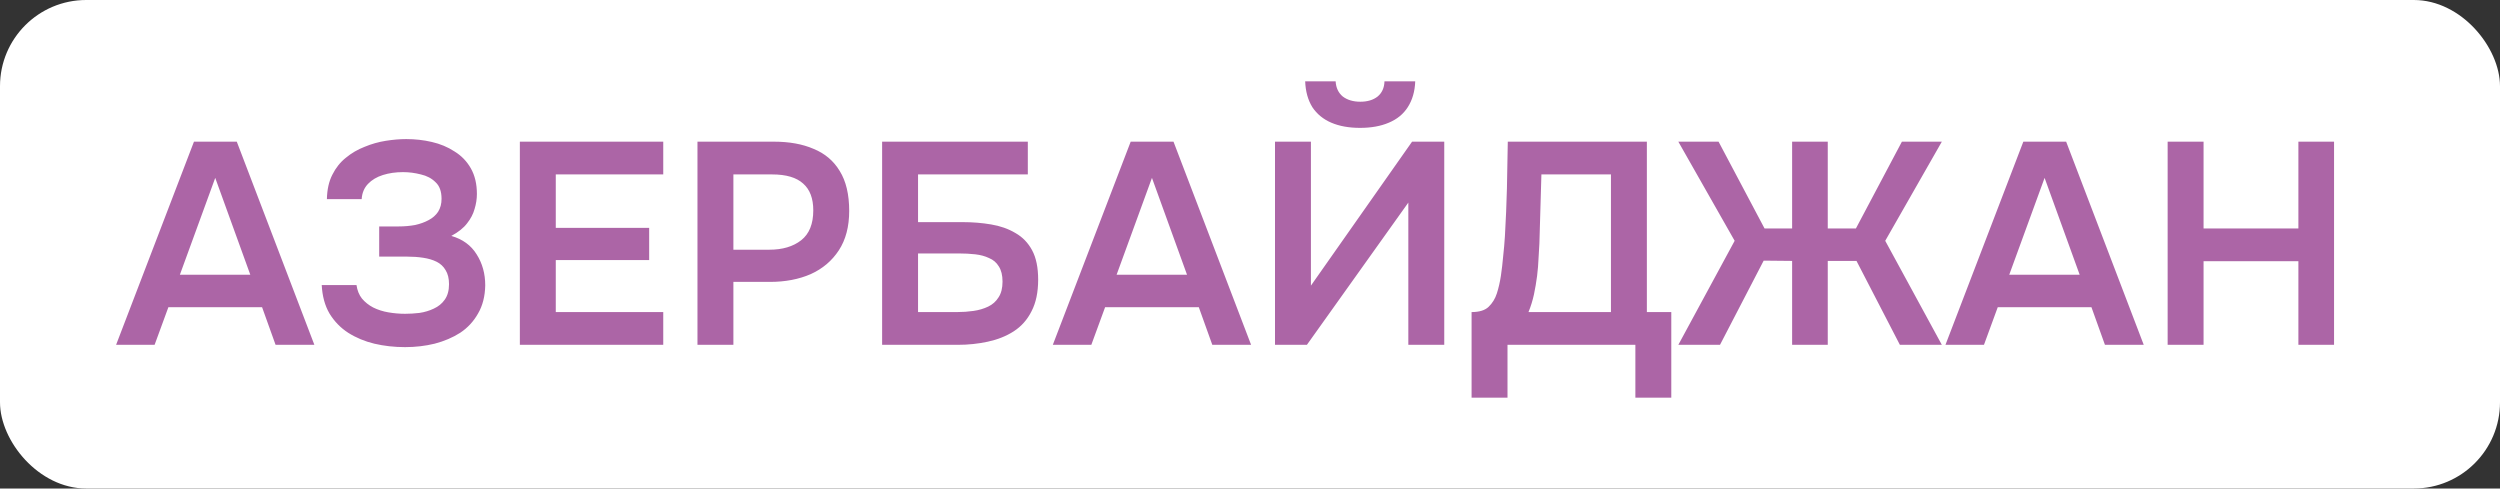 <?xml version="1.0" encoding="UTF-8"?> <svg xmlns="http://www.w3.org/2000/svg" width="87" height="17" viewBox="0 0 87 17" fill="none"><rect x="0" y="0" width="87" height="17" fill="#333333" stroke="none"/><rect width="87" height="17" rx="3" fill="white"></rect><path d="M4.04 12L6.75 4.93H8.24L10.94 12H9.59L9.12 10.69H5.86L5.38 12H4.04ZM6.26 9.56H8.71L7.49 6.19L6.26 9.56ZM14.096 12.08C13.723 12.08 13.366 12.04 13.026 11.96C12.693 11.88 12.389 11.753 12.116 11.58C11.849 11.407 11.633 11.183 11.466 10.91C11.306 10.637 11.216 10.307 11.196 9.92H12.406C12.433 10.107 12.496 10.263 12.596 10.39C12.703 10.517 12.833 10.62 12.986 10.7C13.146 10.78 13.323 10.837 13.516 10.87C13.709 10.903 13.903 10.92 14.096 10.92C14.256 10.92 14.423 10.91 14.596 10.89C14.776 10.863 14.943 10.813 15.096 10.74C15.256 10.667 15.383 10.563 15.476 10.43C15.576 10.29 15.626 10.11 15.626 9.89C15.626 9.69 15.586 9.527 15.506 9.4C15.433 9.273 15.329 9.177 15.196 9.11C15.063 9.043 14.906 8.997 14.726 8.97C14.553 8.943 14.363 8.93 14.156 8.93H13.196V7.88H13.876C14.076 7.88 14.266 7.863 14.446 7.83C14.626 7.79 14.783 7.733 14.916 7.66C15.056 7.587 15.166 7.49 15.246 7.37C15.326 7.243 15.366 7.093 15.366 6.92C15.366 6.66 15.296 6.467 15.156 6.34C15.023 6.207 14.853 6.117 14.646 6.07C14.439 6.017 14.233 5.99 14.026 5.99C13.773 5.99 13.539 6.023 13.326 6.09C13.113 6.157 12.939 6.26 12.806 6.4C12.673 6.54 12.599 6.717 12.586 6.93H11.376C11.383 6.597 11.446 6.313 11.566 6.08C11.686 5.84 11.843 5.643 12.036 5.49C12.229 5.33 12.446 5.203 12.686 5.11C12.926 5.01 13.173 4.94 13.426 4.9C13.679 4.86 13.916 4.84 14.136 4.84C14.443 4.84 14.739 4.873 15.026 4.94C15.319 5.007 15.583 5.117 15.816 5.27C16.056 5.417 16.246 5.613 16.386 5.86C16.526 6.107 16.596 6.403 16.596 6.75C16.596 6.923 16.569 7.097 16.516 7.27C16.469 7.443 16.383 7.61 16.256 7.77C16.136 7.93 15.953 8.077 15.706 8.21C16.099 8.323 16.393 8.537 16.586 8.85C16.786 9.163 16.886 9.523 16.886 9.93C16.879 10.31 16.796 10.637 16.636 10.91C16.483 11.183 16.276 11.407 16.016 11.58C15.756 11.747 15.459 11.873 15.126 11.96C14.799 12.04 14.456 12.08 14.096 12.08ZM18.091 12V4.93H23.081V6.07H19.341V7.93H22.591V9.05H19.341V10.86H23.081V12H18.091ZM24.272 12V4.93H26.932C27.466 4.93 27.926 5.013 28.312 5.18C28.706 5.34 29.009 5.597 29.222 5.95C29.442 6.303 29.552 6.767 29.552 7.34C29.552 7.887 29.432 8.343 29.192 8.71C28.952 9.077 28.626 9.353 28.212 9.54C27.799 9.72 27.326 9.81 26.792 9.81H25.522V12H24.272ZM25.522 8.69H26.772C27.232 8.69 27.602 8.58 27.882 8.36C28.162 8.14 28.302 7.793 28.302 7.32C28.302 6.907 28.186 6.597 27.952 6.39C27.719 6.177 27.359 6.07 26.872 6.07H25.522V8.69ZM30.698 12V4.93H35.768V6.07H31.948V7.73H33.498C33.845 7.73 34.175 7.757 34.488 7.81C34.808 7.863 35.092 7.963 35.338 8.11C35.585 8.25 35.778 8.45 35.918 8.71C36.058 8.97 36.128 9.31 36.128 9.73C36.128 10.17 36.051 10.537 35.898 10.83C35.752 11.123 35.545 11.357 35.278 11.53C35.018 11.697 34.718 11.817 34.378 11.89C34.045 11.963 33.695 12 33.328 12H30.698ZM31.948 10.86H33.308C33.502 10.86 33.691 10.847 33.878 10.82C34.065 10.793 34.235 10.743 34.388 10.67C34.541 10.597 34.661 10.49 34.748 10.35C34.842 10.21 34.888 10.027 34.888 9.8C34.888 9.58 34.845 9.403 34.758 9.27C34.678 9.137 34.565 9.04 34.418 8.98C34.278 8.913 34.118 8.87 33.938 8.85C33.758 8.83 33.568 8.82 33.368 8.82H31.948V10.86ZM36.638 12L39.348 4.93H40.838L43.538 12H42.188L41.718 10.69H38.458L37.978 12H36.638ZM38.858 9.56H41.308L40.088 6.19L38.858 9.56ZM44.37 12V4.93H45.62V9.94L49.14 4.93H50.26V12H49.01V7.05L45.48 12H44.37ZM47.33 4.45C46.943 4.45 46.61 4.39 46.33 4.27C46.05 4.15 45.83 3.97 45.67 3.73C45.517 3.483 45.433 3.183 45.42 2.83H46.48C46.493 3.057 46.577 3.233 46.73 3.36C46.89 3.48 47.093 3.54 47.34 3.54C47.587 3.54 47.787 3.48 47.94 3.36C48.093 3.233 48.173 3.057 48.18 2.83H49.25C49.237 3.183 49.15 3.483 48.99 3.73C48.837 3.97 48.617 4.15 48.33 4.27C48.05 4.39 47.717 4.45 47.33 4.45ZM51.211 13.84V10.86C51.477 10.86 51.674 10.8 51.801 10.68C51.934 10.553 52.031 10.397 52.091 10.21C52.151 10.023 52.197 9.82 52.231 9.6C52.264 9.373 52.291 9.143 52.311 8.91C52.337 8.677 52.357 8.447 52.371 8.22C52.404 7.653 52.427 7.1 52.441 6.56C52.454 6.013 52.464 5.47 52.471 4.93H57.311V10.86H58.161V13.84H56.911V12H52.461V13.84H51.211ZM53.191 10.86H56.061V6.07H53.641L53.571 8.47C53.564 8.617 53.554 8.79 53.541 8.99C53.534 9.183 53.517 9.387 53.491 9.6C53.464 9.813 53.427 10.03 53.381 10.25C53.334 10.463 53.271 10.667 53.191 10.86ZM58.406 12L60.366 8.38L58.406 4.93H59.806L61.406 7.95H62.366V4.93H63.606V7.95H64.586L66.186 4.93H67.576L65.606 8.38L67.576 12H66.116L64.606 9.08H63.606V12H62.366V9.08L61.376 9.07L59.856 12H58.406ZM67.702 12L70.412 4.93H71.902L74.602 12H73.252L72.782 10.69H69.522L69.042 12H67.702ZM69.922 9.56H72.372L71.152 6.19L69.922 9.56ZM75.434 12V4.93H76.684V7.95H79.984V4.93H81.225V12H79.984V9.09H76.684V12H75.434Z" fill="#AC65A6"></path></svg> 
